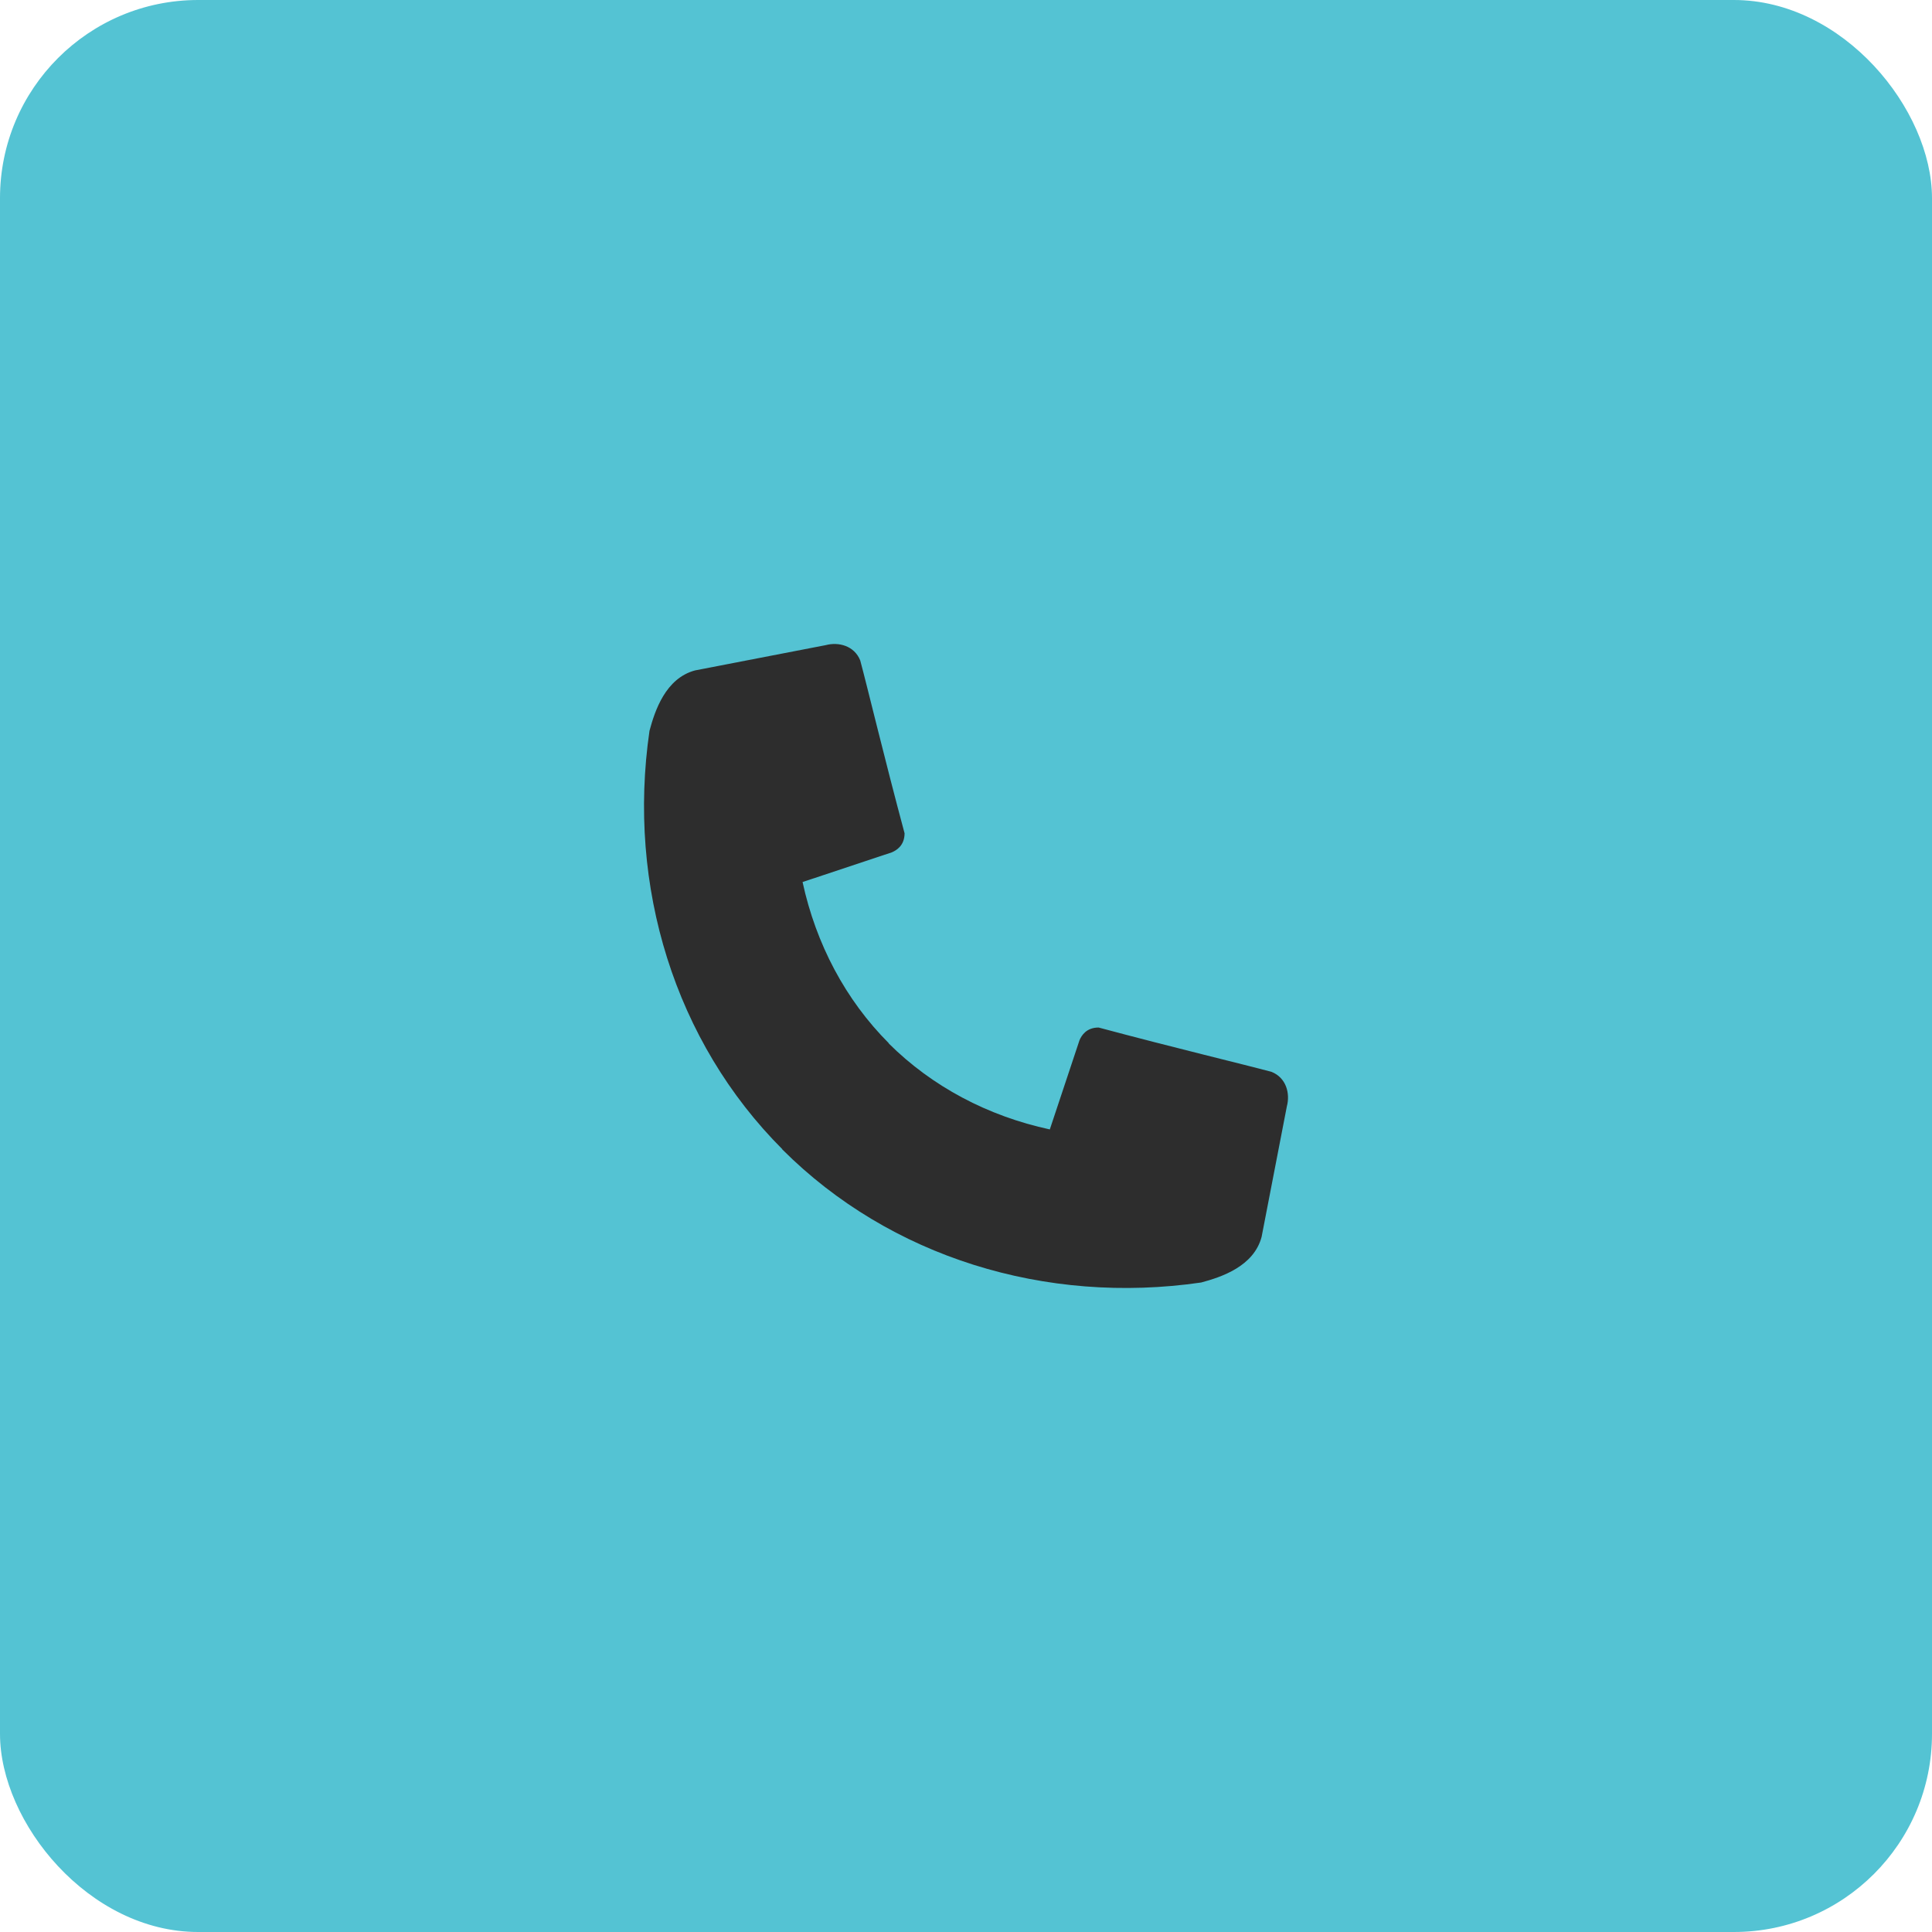 <?xml version="1.0" encoding="UTF-8"?> <svg xmlns="http://www.w3.org/2000/svg" width="39" height="39" viewBox="0 0 39 39" fill="none"> <rect width="39" height="39" rx="4" fill="#54C3D3"></rect> <path d="M15.795 23.206C17.968 25.377 21.106 26.346 24.247 25.889C24.655 25.78 25.308 25.564 25.467 24.969L25.977 22.333C26.046 22.075 25.966 21.756 25.668 21.637C25.115 21.488 23.708 21.152 22.177 20.742C21.927 20.742 21.83 20.907 21.791 20.999L21.192 22.799C19.943 22.53 18.814 21.934 17.936 21.059C17.937 21.059 17.94 21.06 17.942 21.059C17.067 20.183 16.471 19.053 16.201 17.805L18.002 17.206C18.095 17.166 18.259 17.071 18.26 16.821C17.849 15.291 17.514 13.885 17.365 13.332C17.246 13.034 16.927 12.954 16.668 13.023L14.031 13.533C13.436 13.692 13.22 14.345 13.111 14.752C12.654 17.892 13.624 21.029 15.795 23.201H15.784L15.795 23.206Z" fill="#2D2D2D"></path> </svg> 